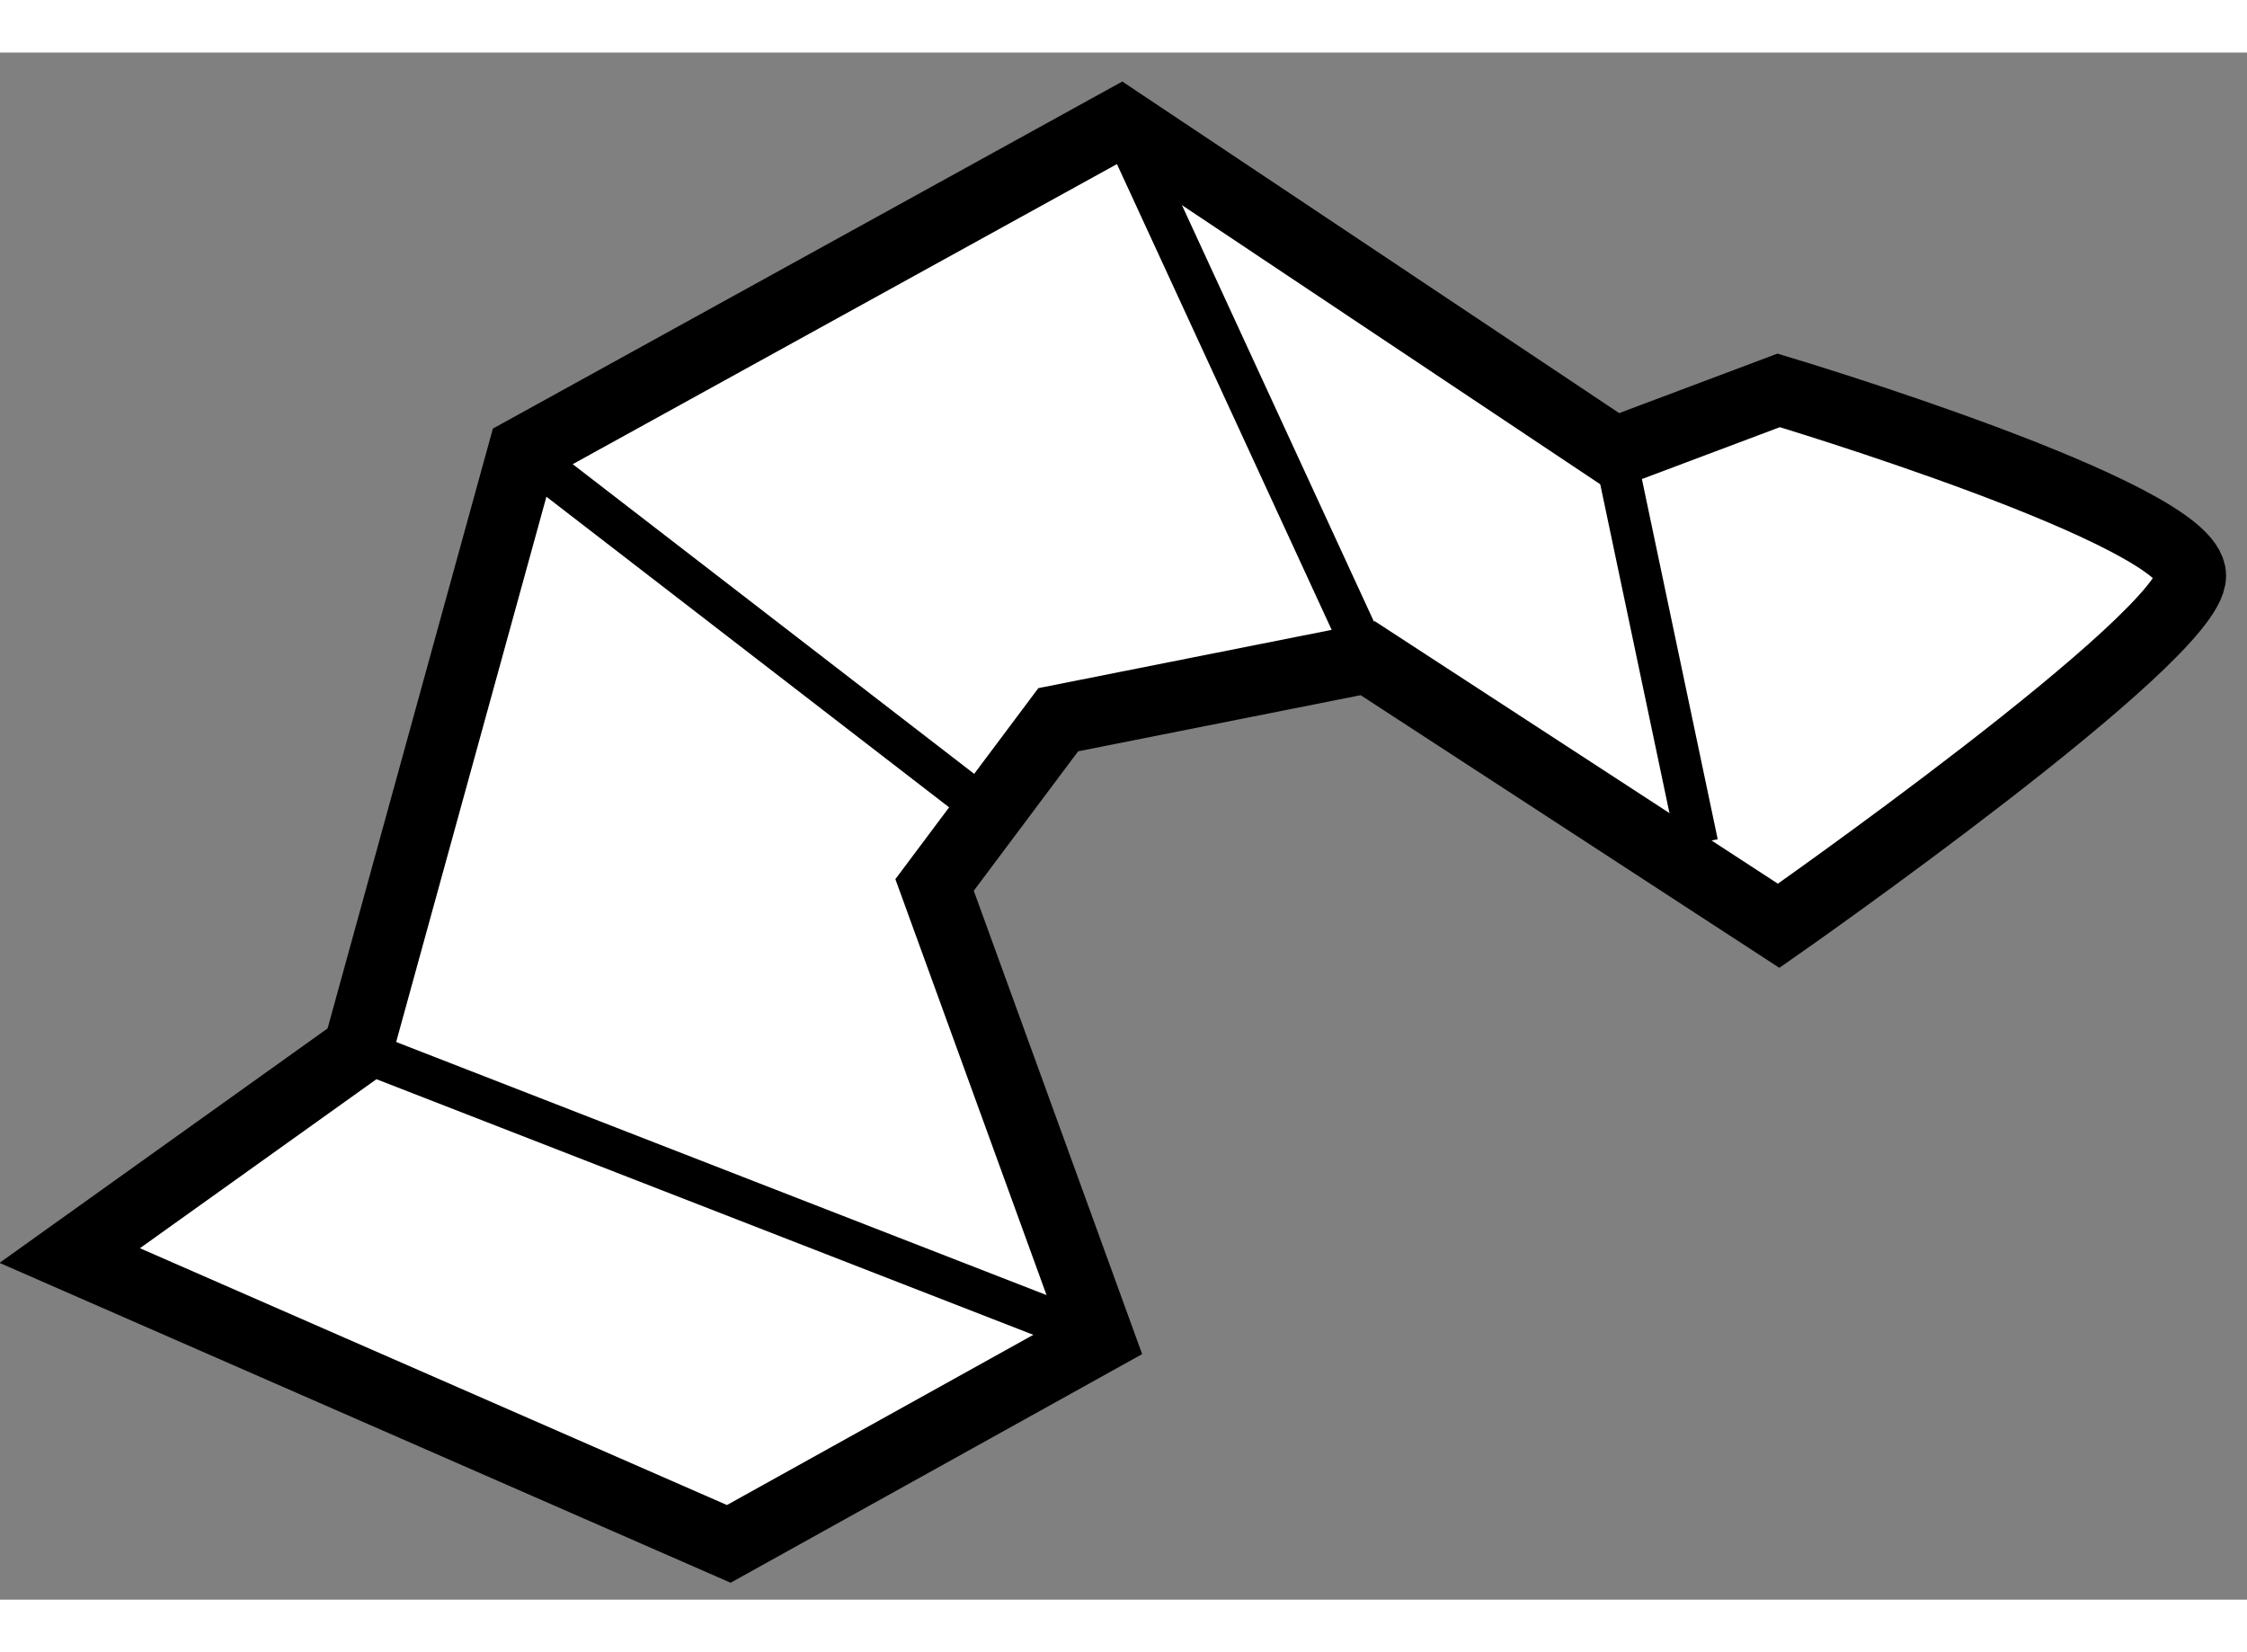 <?xml version="1.0" encoding="utf-8"?>
<!-- Generator: Adobe Illustrator 15.1.0, SVG Export Plug-In . SVG Version: 6.00 Build 0)  -->
<!DOCTYPE svg PUBLIC "-//W3C//DTD SVG 1.1//EN" "http://www.w3.org/Graphics/SVG/1.1/DTD/svg11.dtd">
<svg version="1.1" xmlns="http://www.w3.org/2000/svg" xmlns:xlink="http://www.w3.org/1999/xlink" x="0px" y="0px" width="244.8px"
	 height="180px" viewBox="127.01 22.298 16.116 11.096" enable-background="new 0 0 244.8 180" xml:space="preserve">
	
<rect x="127.01" y="22.298" width="16.116" height="11.096" fill="#808080" stroke="none"/>
	
<g><path fill="#FFFFFF" stroke="#000000" stroke-width="0.5" d="M132.237,32.994l-4.727-2.068l2.067-1.477l1.181-4.286l4.289-2.365
			l3.544,2.365l1.176-0.442c0,0,2.959,0.885,2.959,1.329c0,0.443-2.959,2.511-2.959,2.511l-2.947-1.919l-2.22,0.441l-0.887,1.185
			l1.181,3.25L132.237,32.994z"></path><line fill="none" stroke="#000000" stroke-width="0.3" x1="129.578" y1="29.449" x2="134.895" y2="31.518"></line><line fill="none" stroke="#000000" stroke-width="0.3" x1="130.759" y1="25.163" x2="134.013" y2="27.673"></line><line fill="none" stroke="#000000" stroke-width="0.3" x1="135.048" y1="22.798" x2="136.82" y2="26.642"></line><line fill="none" stroke="#000000" stroke-width="0.3" x1="138.592" y1="25.163" x2="139.183" y2="27.971"></line></g>


</svg>